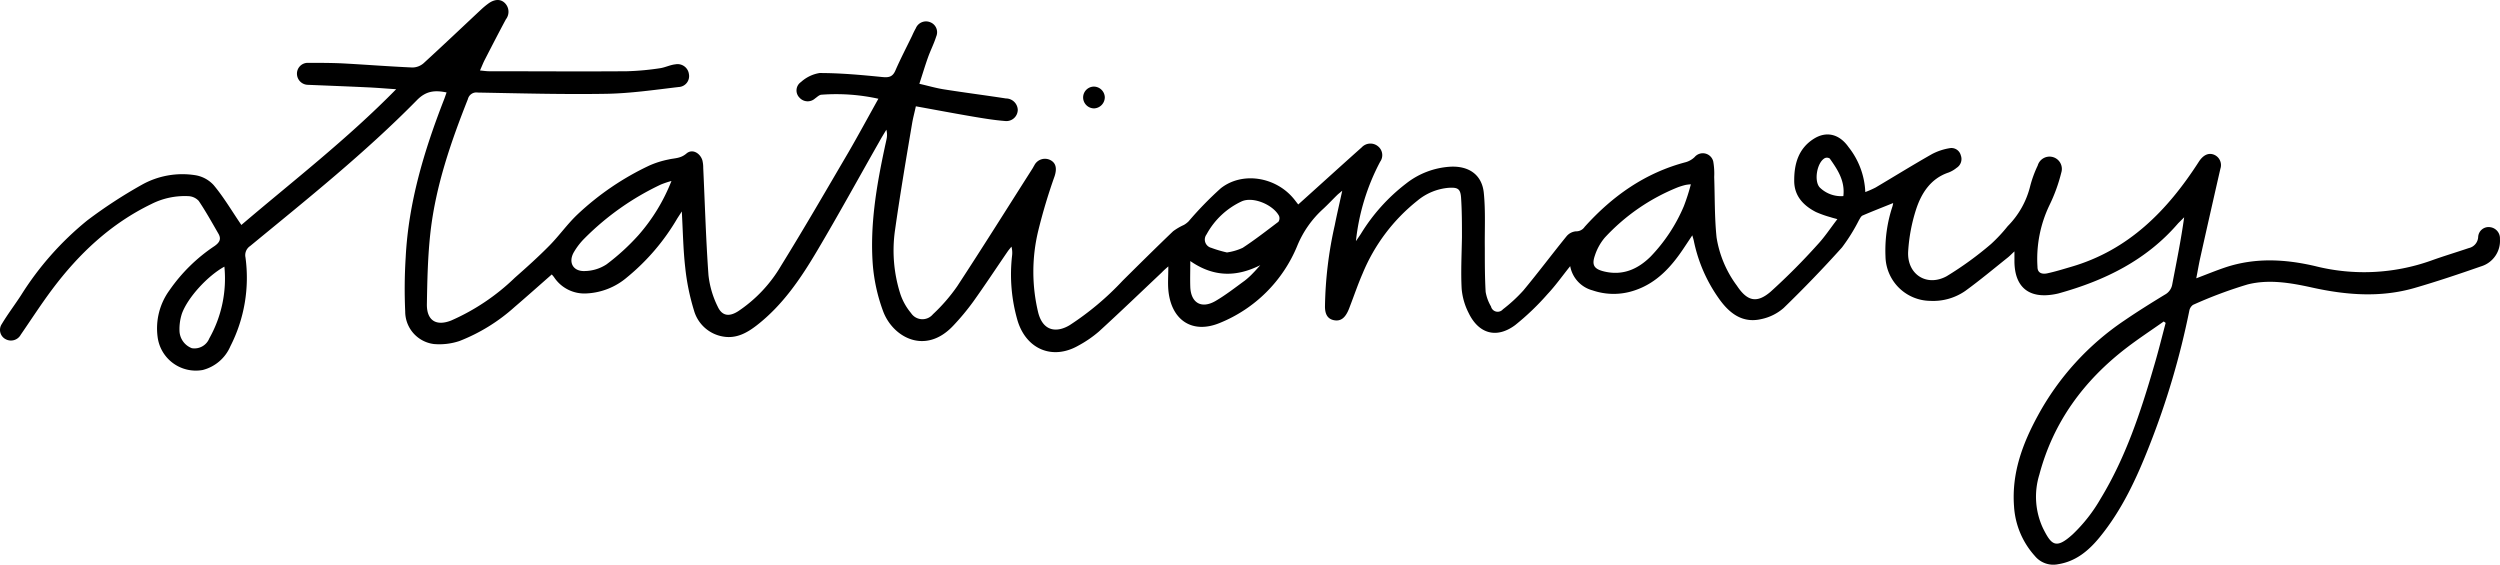 <svg xmlns="http://www.w3.org/2000/svg" width="1575.588" height="355.896" viewBox="0 0 1575.588 355.896"><g id="hODD39" transform="translate(-73.118 -76.213)"><path id="Tracciato_140" data-name="Tracciato 140" d="M626.711,138.448a123.519,123.519,0,0,0-35.757-2.551c-1.463,0-2.852,1.463-4.2,2.4a6.9,6.9,0,0,1-9.718-.488,6.416,6.416,0,0,1,.9-9.906,22.813,22.813,0,0,1,11.707-5.666c13.132,0,26.265,1.2,39.4,2.514,4.165.413,6.6,0,8.367-4.052,3.264-7.5,6.979-14.6,10.506-21.875a53.791,53.791,0,0,1,2.4-4.84,6.941,6.941,0,0,1,9.08-3.752,6.754,6.754,0,0,1,3.752,9.005c-1.388,4.427-3.527,8.592-5.1,12.945-1.914,5.328-3.527,10.769-5.516,16.847,5.591,1.276,10.431,2.7,15.384,3.489,13.02,2.064,26.265,3.752,39.134,5.741a7.5,7.5,0,0,1,7.5,7.091,7.166,7.166,0,0,1-7.5,7.166c-7.129-.525-14.258-1.726-21.349-2.927-11.669-1.989-23.3-4.2-35.382-6.379-.788,3.752-1.8,7.317-2.439,11.256-3.752,22.175-7.5,44.312-10.656,66.562a90.05,90.05,0,0,0,3.339,40.523,37.146,37.146,0,0,0,6.716,11.969,8.592,8.592,0,0,0,13.808.75,109.406,109.406,0,0,0,15.271-17.6c16.1-24.576,31.705-49.49,47.5-74.292.413-.638.713-1.313,1.126-1.951A7.5,7.5,0,0,1,735,177.057c3.752,1.876,4.277,5.478,2.777,10.168a357.166,357.166,0,0,0-10.318,34.407,109.823,109.823,0,0,0,0,51.7c3.264,12.382,12.307,12.344,19.811,7.8a179.618,179.618,0,0,0,33.356-27.991c10.543-10.468,21.087-20.9,31.818-31.18a36.952,36.952,0,0,1,6.791-3.977,14.521,14.521,0,0,0,2.964-2.251,219.432,219.432,0,0,1,20.261-20.824c13.47-10.656,34.332-7.317,45.738,6.229.976,1.126,1.839,2.364,3.114,3.94l3.264-2.927c12.269-11.031,24.464-22.137,36.771-33.093a7.5,7.5,0,0,1,10.243-.638,7.129,7.129,0,0,1,1.351,9.718A137.669,137.669,0,0,0,927.666,228.2c1.5-2.214,2.364-3.414,3.152-4.653a116.313,116.313,0,0,1,28.441-31.63,49.865,49.865,0,0,1,28.178-10.656c11.444-.488,19.661,5.065,20.824,16.509s.488,23.338.638,35.007c0,9.118,0,18.273.525,27.39a27.13,27.13,0,0,0,3.377,9.193,4.315,4.315,0,0,0,7.5,1.8,95.831,95.831,0,0,0,12.907-11.894c9.343-11.256,18.01-22.813,27.165-34.107a8.7,8.7,0,0,1,5.928-3.152,6.379,6.379,0,0,0,5.516-2.814c17.522-19.473,38.159-34.069,63.786-40.785a13.358,13.358,0,0,0,5.516-3.189,6.754,6.754,0,0,1,11.744,2.739,43.57,43.57,0,0,1,.6,9.793c.45,12.72.188,25.477,1.5,38.121A68.889,68.889,0,0,0,1167.8,256.3c6.454,9.755,12.494,11.256,21.237,3.752a399.731,399.731,0,0,0,29.491-29.6c4.465-4.765,8.1-10.318,12.57-16.134-2.064-.563-3.152-.825-4.24-1.2a66.377,66.377,0,0,1-9.305-3.3c-8.067-4.165-13.808-10.318-13.658-20.036,0-10.468,2.777-20.036,12.307-26.077,7.879-4.99,16.059-3.152,21.912,5.178a48.778,48.778,0,0,1,10.581,28.366,60.576,60.576,0,0,0,6.416-2.814c11.857-7.016,23.6-14.3,35.57-21.087a36.207,36.207,0,0,1,11.256-3.752,6.078,6.078,0,0,1,6.941,4.5,6.566,6.566,0,0,1-2.664,7.917,18.421,18.421,0,0,1-5.028,2.927c-11.256,3.752-17.185,13.02-20.562,23.488a107.23,107.23,0,0,0-4.915,26.265c-.825,14.371,11.631,22.513,24.314,15.571A213.3,213.3,0,0,0,1327.94,230a97.239,97.239,0,0,0,10.506-11.256,54.07,54.07,0,0,0,14.145-25.139,71.293,71.293,0,0,1,4.765-13.057,7.758,7.758,0,1,1,14.858,4.465,103.788,103.788,0,0,1-7.5,20.6,78.269,78.269,0,0,0-7.5,38.834c0,4.052,3.114,4.653,6.078,4.052,5.1-1.088,10.131-2.664,15.008-4.09,36.32-10.506,60.784-35.495,80.52-66.149,2.664-4.165,5.966-5.966,9.568-4.578a7.092,7.092,0,0,1,4.09,8.892q-6.416,28.028-12.72,56.281c-.9,4.052-1.576,8.18-2.476,12.757,6.566-2.476,12.457-4.915,18.5-6.941,18.76-6.191,37.521-5.14,56.281-.788a126,126,0,0,0,73.091-3.377c7.879-2.852,15.946-5.253,23.9-7.954a7.5,7.5,0,0,0,5.891-6.979,6.567,6.567,0,0,1,7.5-6.191,7.091,7.091,0,0,1,6.228,7.5,16.809,16.809,0,0,1-11.969,17.222c-13.845,4.84-27.8,9.53-41.911,13.62-21.462,6.191-43.074,4.465-64.573-.3-13.432-2.964-27.165-5.328-40.56-1.951a275.035,275.035,0,0,0-34.407,12.87,5.854,5.854,0,0,0-2.364,3.752,501.785,501.785,0,0,1-25.1,84.872c-8.067,20.6-17.3,40.635-31.443,57.895-6.866,8.4-15.008,15.234-26.265,16.96a15.008,15.008,0,0,1-14.521-5.215,51.216,51.216,0,0,1-13.132-31.33c-1.538-20.787,5.29-39.284,15.008-57.107a169.968,169.968,0,0,1,54.63-60.034c8.292-5.666,16.847-10.994,25.4-16.209a9.042,9.042,0,0,0,4.69-6.566c2.664-13.958,5.516-27.841,7.5-42.211-1.2,1.238-2.476,2.476-3.752,3.752-20.036,23.338-46.3,36.133-75.3,44.2-.863.225-1.763.413-2.626.563-16.209,2.964-25.252-4.5-25.289-20.937v-6.078c-1.8,1.651-2.852,2.777-4.052,3.752-8.892,7.091-17.635,14.408-26.827,21.087a35.495,35.495,0,0,1-22.1,6.341,28.553,28.553,0,0,1-28.291-28.028,88.288,88.288,0,0,1,4.39-31.48,16.833,16.833,0,0,0,.45-2.139c-6.6,2.664-12.982,5.14-19.248,7.842-1.051.45-1.688,1.951-2.364,3.039a113.666,113.666,0,0,1-10.656,17.11q-17.71,19.7-36.771,38.159a30.842,30.842,0,0,1-13.883,6.941c-12.344,2.964-20.711-3.977-27.2-13.32a95.716,95.716,0,0,1-15.459-35.682c-.187-1.013-.525-1.989-1.013-3.752l-4.99,7.5c-7.917,12.007-17.222,22.513-31.33,27.2a40.935,40.935,0,0,1-26.527,0,19.4,19.4,0,0,1-14.108-15.271c-5.1,6.341-9.305,12.344-14.3,17.635a159.994,159.994,0,0,1-20.374,19.511c-11.669,8.667-22.888,5.553-29.266-7.5a41.277,41.277,0,0,1-4.465-15.384c-.563-10.769,0-21.575.188-32.381,0-8.367,0-16.772-.563-25.139-.413-5.553-2.139-6.454-7.767-6.116a35.382,35.382,0,0,0-19.7,8.067,114.176,114.176,0,0,0-34.557,45.888c-3,6.866-5.4,14-8.1,20.974a30.67,30.67,0,0,1-1.2,2.927c-1.8,3.752-4.278,6.454-8.742,5.591s-5.666-4.39-5.7-8.517a247.639,247.639,0,0,1,6.154-51.291c1.388-7.016,3.039-14,4.728-21.8-1.538,1.313-2.551,2.064-3.452,2.964-2.889,2.852-5.666,5.816-8.63,8.555A64.088,64.088,0,0,0,890.67,231.2a88.812,88.812,0,0,1-48.815,48.552c-17.41,7.2-30.767-1.839-32.418-20.937-.375-4.465,0-9.005,0-14.708-1.839,1.613-2.964,2.589-4.052,3.752-13.207,12.457-26.265,25.026-39.66,37.258a72.224,72.224,0,0,1-12.945,8.892c-16.322,9.343-32.793,2.326-38.309-15.571a104.158,104.158,0,0,1-3.527-40.935,15.007,15.007,0,0,0-.375-5.853c-.825,1.051-1.688,2.026-2.439,3.114-7.2,10.506-14.22,21.162-21.65,31.555a149.864,149.864,0,0,1-12.645,15.2c-17.672,18.76-38.2,7.129-44.2-9.305a109.6,109.6,0,0,1-6.454-29.229c-1.839-24.876,2.289-49.34,7.5-73.654.413-2.064.938-4.09,1.313-6.153a12.759,12.759,0,0,0-.263-5.216c-1.463,2.439-3,4.878-4.427,7.5-12.982,22.813-25.589,45.851-38.984,68.438-10.393,17.6-21.8,34.557-38.271,47.351-6.341,4.915-13.095,8.592-21.5,7.016A23,23,0,0,1,510.471,271.8a142.008,142.008,0,0,1-5.516-27.165c-1.276-11.256-1.426-22.513-2.139-35.157l-2.889,4.465a137.514,137.514,0,0,1-31.705,37.108,42.286,42.286,0,0,1-25.439,10.093,22.888,22.888,0,0,1-20.411-10.131c-.413-.6-.9-1.126-1.5-1.838-7.954,6.979-15.646,13.845-23.488,20.561a113.615,113.615,0,0,1-34.669,21.387,39.846,39.846,0,0,1-16.134,1.914,20.637,20.637,0,0,1-18.085-20.486,319.178,319.178,0,0,1,.3-34.144c1.763-34.594,11.631-67.238,24.088-99.243.6-1.5,1.088-3.039,1.688-4.69-7.5-1.538-13.02-.976-18.76,4.915-32.681,33.244-69.076,62.285-105.059,91.889a6.9,6.9,0,0,0-2.927,7.167,94.853,94.853,0,0,1-9.493,55.944,26,26,0,0,1-17.447,15.008,24.276,24.276,0,0,1-28.441-20.9,40.785,40.785,0,0,1,7.5-29.379,105.884,105.884,0,0,1,28.441-27.878c3.114-2.214,4.315-4.39,2.4-7.729-4.015-6.941-7.917-14-12.419-20.674a9.343,9.343,0,0,0-6.491-3,46.713,46.713,0,0,0-23.488,5.028C142.8,217.279,122.767,236.19,105.92,258.7c-6.9,9.23-13.17,18.948-19.736,28.478a7.016,7.016,0,0,1-9.343,2.889,6.6,6.6,0,0,1-2.589-9.643c3.752-6.266,8.255-12.157,12.232-18.31a191.731,191.731,0,0,1,41.611-46.976,300.382,300.382,0,0,1,34.482-22.513,52.267,52.267,0,0,1,33.581-6,19.924,19.924,0,0,1,11.594,6.229c6.3,7.5,11.444,16.284,17.485,25.139,32.118-27.39,66.487-53.88,97.554-85.548-6.3-.413-11.894-.9-17.485-1.163-12.72-.6-25.439-1.088-38.2-1.613a7.016,7.016,0,0,1-6.829-6.791A6.791,6.791,0,0,1,267,115.823c7.5,0,14.708,0,22.025.338,14.671.788,29.341,1.951,44.012,2.589a10.844,10.844,0,0,0,7.016-2.664c12.307-11.256,24.351-22.7,36.508-34.069a47.88,47.88,0,0,1,4.165-3.452c3.977-2.964,7.842-3.152,10.581-.413a7.729,7.729,0,0,1,.638,10.243c-4.54,8.442-8.93,17-13.32,25.514-1.013,1.951-1.8,4.052-3,6.716,2.326.225,4.052.488,5.778.488,28.966,0,57.932.225,86.9,0a168.394,168.394,0,0,0,20.6-1.876c3.339-.45,6.529-2.139,9.868-2.476a7.2,7.2,0,0,1,8.517,6.078,6.866,6.866,0,0,1-6.454,8.217c-15.008,1.764-30.392,4.015-45.625,4.277-26.978.45-54.03-.3-81.008-.788A5.478,5.478,0,0,0,368,138.673c-10.693,26.978-20.149,54.368-23.526,83.334-1.763,15.309-2.064,30.8-2.326,46.226,0,10.056,5.928,13.658,15.309,9.981a136.652,136.652,0,0,0,40.147-26.978c7.5-6.6,14.821-13.17,21.762-20.224,6.191-6.266,11.256-13.545,17.71-19.661a173.987,173.987,0,0,1,45.438-30.88,57.593,57.593,0,0,1,11.969-3.752c3.752-.9,7.5-.525,11.256-3.752s8.63-.188,10.018,4.2a19.4,19.4,0,0,1,.563,4.878c1.051,22.513,1.688,45.025,3.3,67.538a58.906,58.906,0,0,0,5.891,20c2.739,5.853,7.242,6.341,12.832,2.777a87.838,87.838,0,0,0,26.977-28.591c14.6-23.6,28.478-47.614,42.511-71.552C614.141,161.336,620.182,150.117,626.711,138.448Zm811.278,141.266-1.2-.9c-7.8,5.516-15.834,10.768-23.413,16.584-26.978,20.674-46.226,46.826-55.006,79.995a46.975,46.975,0,0,0,2.326,33.769c5.253,10.468,8.03,13.508,18.76,3.752a99.172,99.172,0,0,0,17.6-22.513c15.684-25.814,25.139-54.293,33.506-83.146,2.7-9.005,4.99-18.31,7.429-27.54Zm-299.229-87.349a30.015,30.015,0,0,0-3.227.375,42.226,42.226,0,0,0-5.14,1.576,127.235,127.235,0,0,0-45.888,31.668,33.391,33.391,0,0,0-6.229,11.256c-2.176,6.266-.338,8.63,6.116,10.131,11.594,2.664,21.049-1.576,29-9.455a104.047,104.047,0,0,0,20.937-31.743,127.13,127.13,0,0,0,4.427-13.808Zm-642.471-2.1a62.161,62.161,0,0,0-6.6,2.214,170.194,170.194,0,0,0-47.989,33.769,42.51,42.51,0,0,0-6.866,8.818c-3.752,6.416-.6,12.232,6.716,11.969a25.74,25.74,0,0,0,13.808-4.2,140.177,140.177,0,0,0,20.111-18.385,115.565,115.565,0,0,0,20.824-34.182Zm350.258,45.025A35.082,35.082,0,0,0,856.3,232.4c7.729-5.065,15.008-10.731,22.513-16.4a3.977,3.977,0,0,0,.375-3.752c-3.752-7.016-16.284-12.307-23.451-9.155a48.4,48.4,0,0,0-22.212,20.862,5.365,5.365,0,0,0,2.964,8.442,77.062,77.062,0,0,0,10.056,2.964Zm-632,8.967C204.074,250,191.58,263.505,187.79,273.786a31.556,31.556,0,0,0-1.538,11.256,12.082,12.082,0,0,0,7.8,10.618,10.056,10.056,0,0,0,10.956-6.153,76.73,76.73,0,0,0,9.53-45.25Zm608.74-3.752c0,6.266-.187,11.481,0,16.7.45,10.018,7.129,13.808,15.946,8.667,6.416-3.752,12.344-8.4,18.385-12.795a45.563,45.563,0,0,0,5.29-4.84c1.576-1.576,3-3.264,4.5-4.915-14.971,7.5-29.3,7.692-44.125-2.589Zm411.6-40.935c1.051-9.53-3.752-16.584-8.592-23.451a3.3,3.3,0,0,0-3.077-.263c-5.14,2.739-7.091,15.008-2.964,18.76a19.173,19.173,0,0,0,14.633,5.178Z" transform="translate(0 0)"></path><path id="Tracciato_141" data-name="Tracciato 141" d="M255.052,97.814a6.866,6.866,0,0,1,6.6-7.054A6.979,6.979,0,0,1,268.71,97.4a7.054,7.054,0,0,1-6.679,7.091,6.941,6.941,0,0,1-6.979-6.679Z" transform="translate(500.693 40.033)"></path></g></svg>
